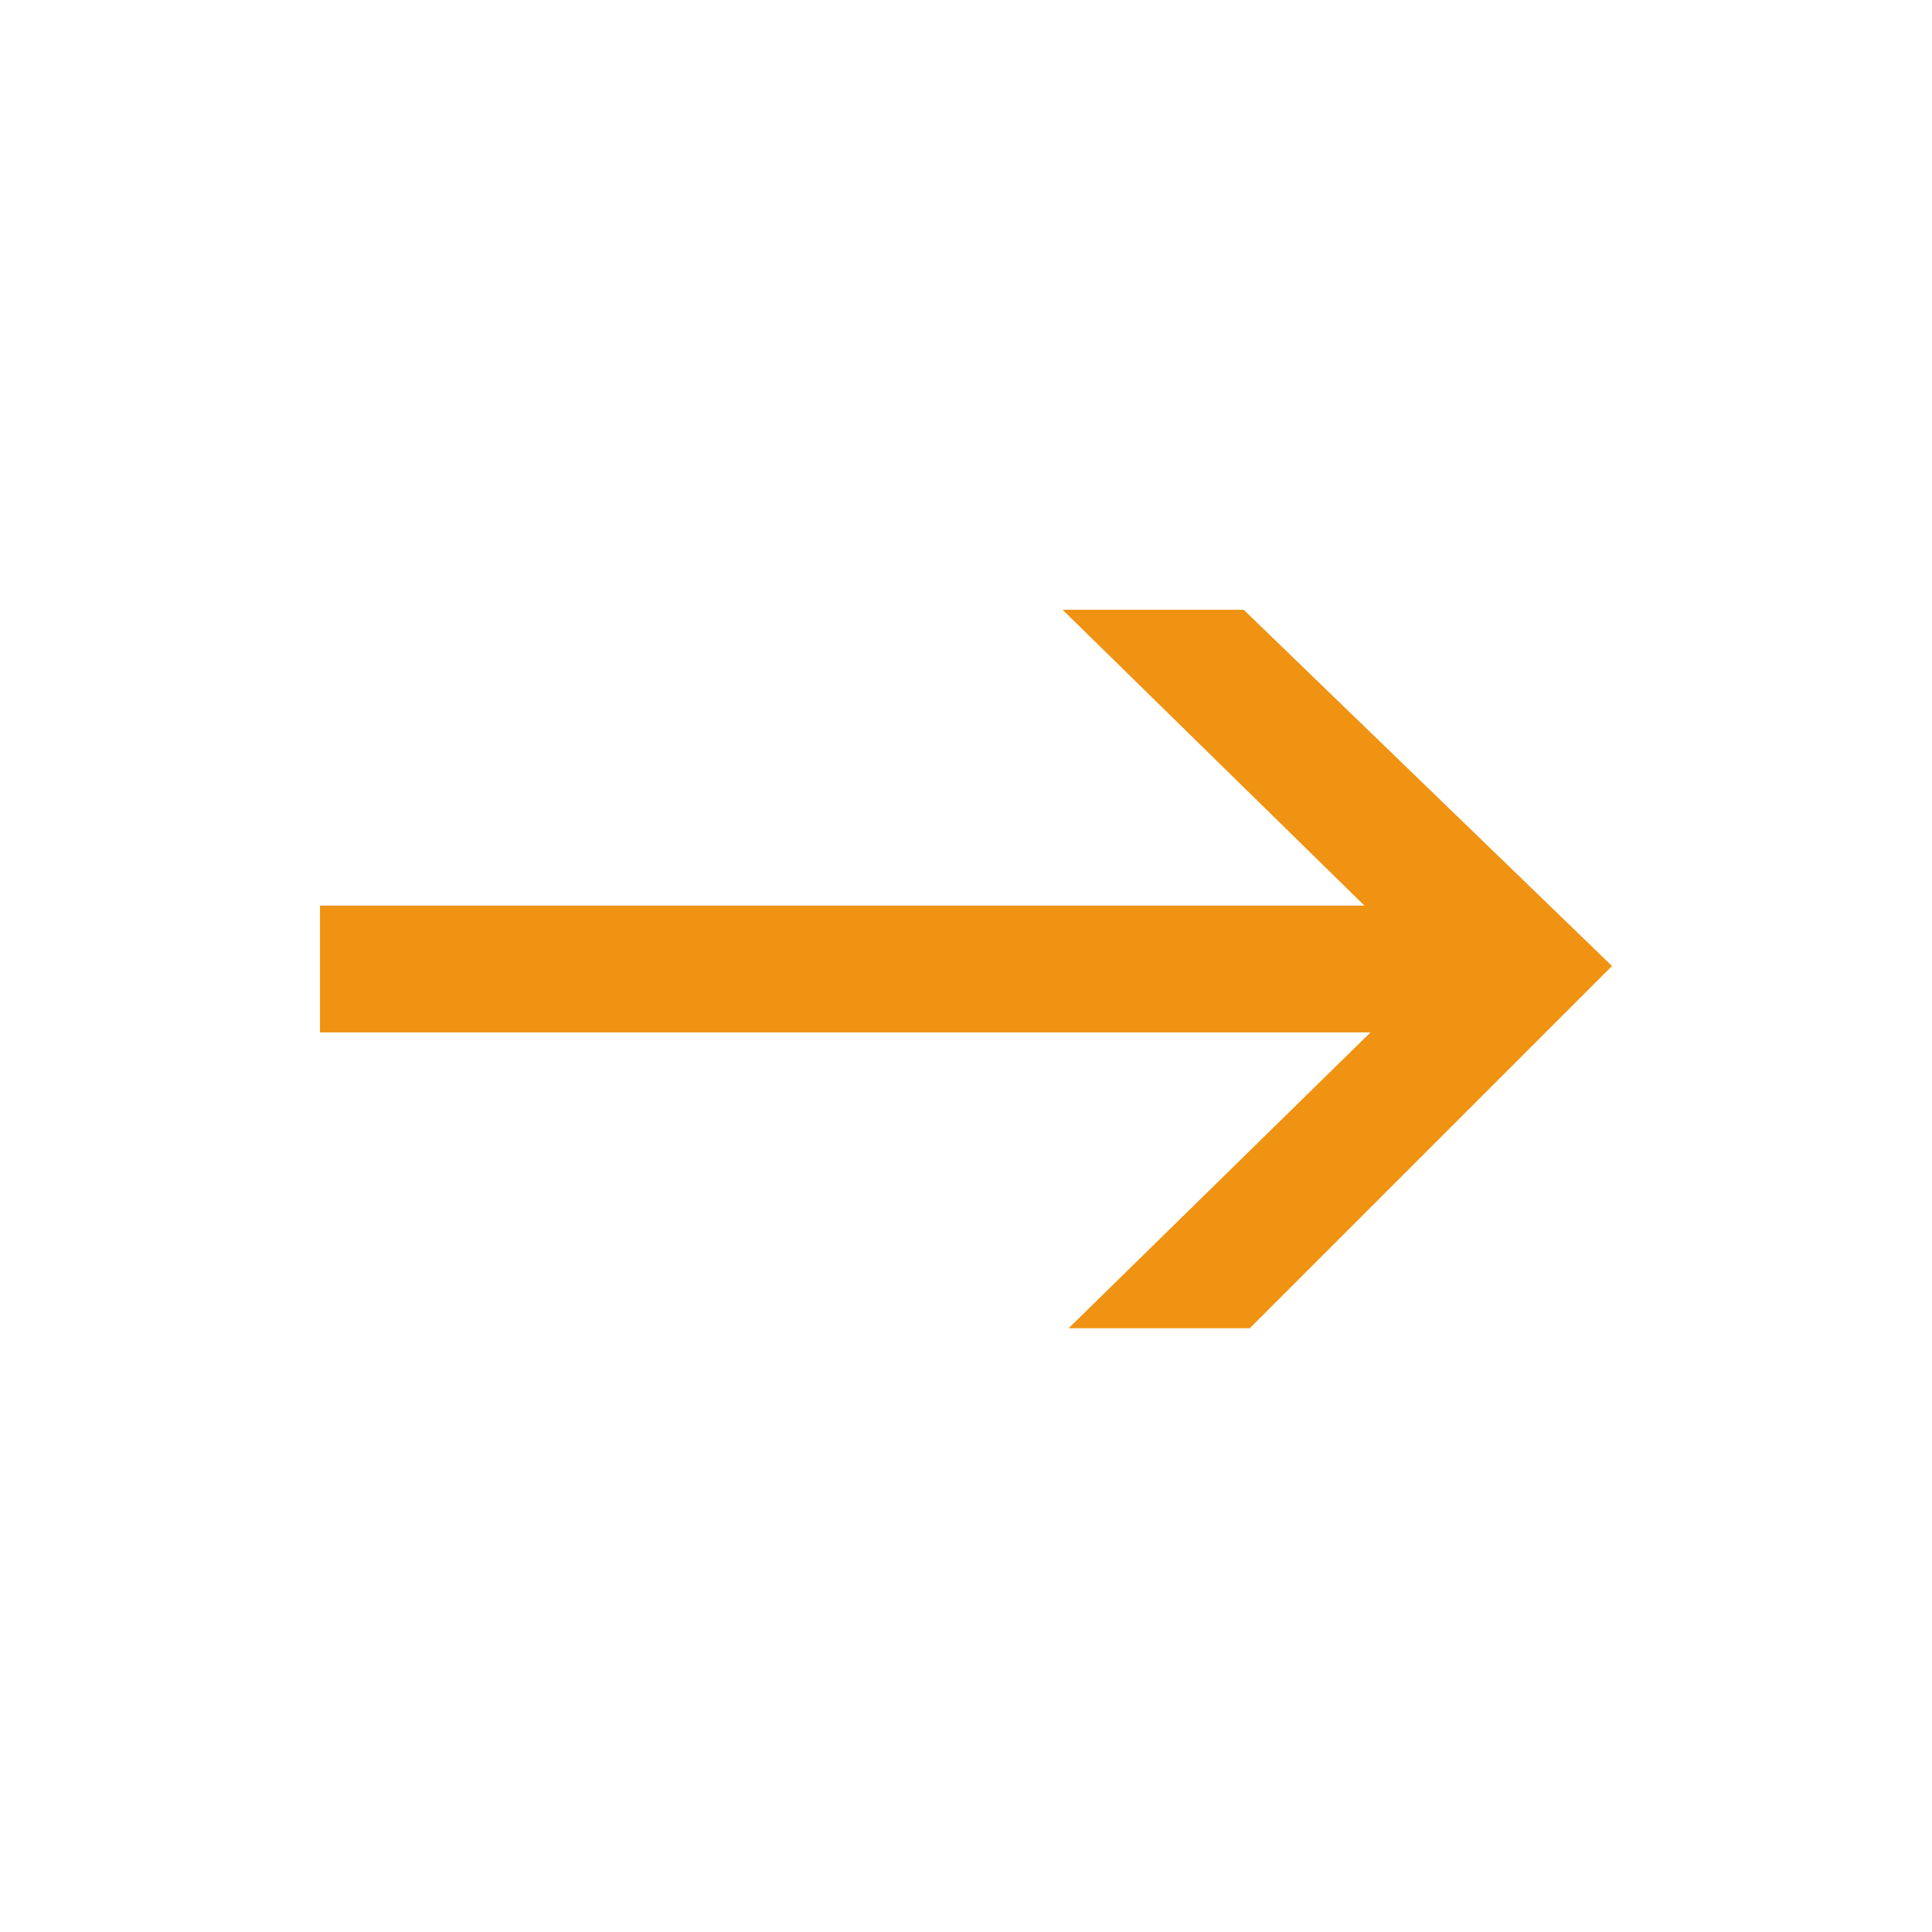 <?xml version="1.0" encoding="utf-8"?>
<!-- Generator: Adobe Illustrator 25.2.1, SVG Export Plug-In . SVG Version: 6.00 Build 0)  -->
<svg version="1.1" id="Ebene_1" xmlns="http://www.w3.org/2000/svg" xmlns:xlink="http://www.w3.org/1999/xlink" x="0px" y="0px"
	 width="32px" height="32px" viewBox="0 0 32 32" style="enable-background:new 0 0 32 32;" xml:space="preserve">
<style type="text/css">
	.st0{fill:#F09212;}
</style>
<g>
	<path class="st0" d="M26.7,16l-6,6h-3l5-4.9H5.3v-2.1h17.3l-5-4.9h3L26.7,16z"/>
</g>
</svg>
